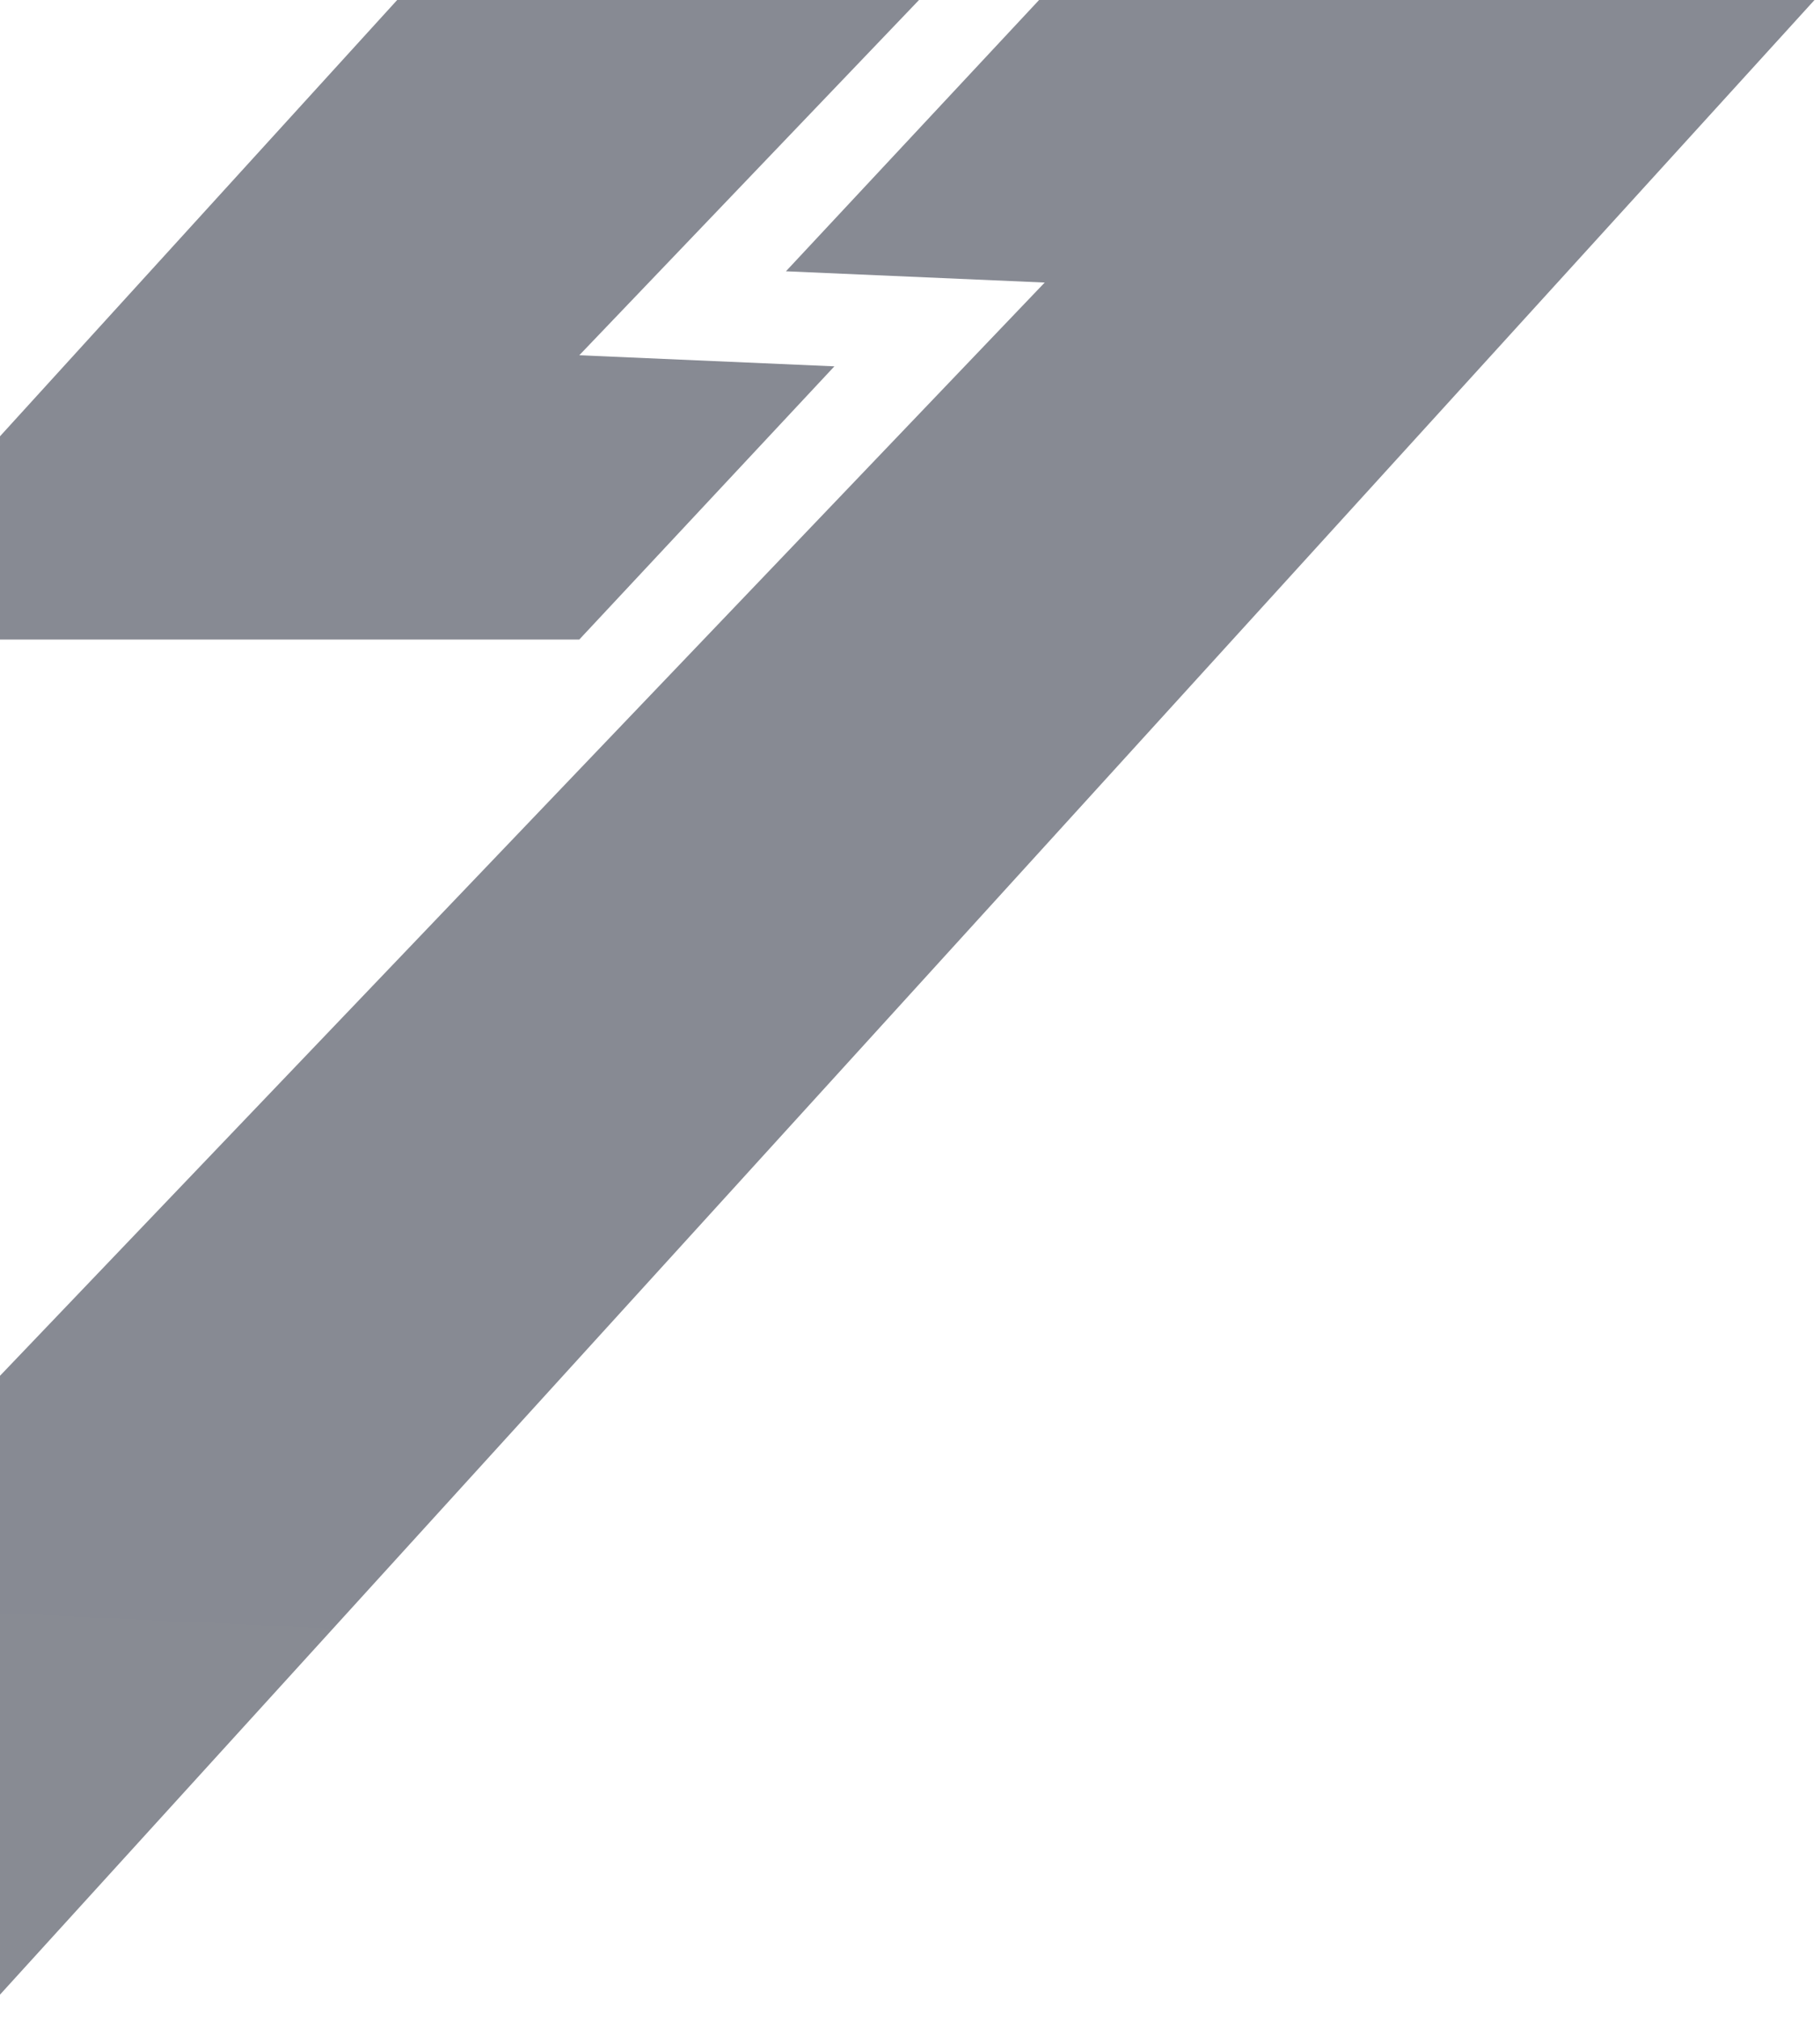 <svg width="905" height="1005" viewBox="0 0 905 1005" fill="none" xmlns="http://www.w3.org/2000/svg">
<g opacity="0.5">
<path d="M288.051 176.644L812 -371.235L812 -675L-92 318L288.051 318L414.902 182.158L288.051 176.644Z" fill="url(#paint0_linear_1_212)"/>
<path d="M519.484 140.491L-12 696.647V1005L905 -3H519.484L390.809 134.894L519.484 140.491Z" fill="url(#paint1_linear_1_212)"/>
</g>
<defs>
<linearGradient id="paint0_linear_1_212" x1="767.377" y1="112.984" x2="803.96" y2="-671.492" gradientUnits="userSpaceOnUse">
<stop stop-color="#0F1527"/>
<stop offset="1" stop-color="#111728"/>
</linearGradient>
<linearGradient id="paint1_linear_1_212" x1="33.265" y1="205.113" x2="-3.897" y2="1001.44" gradientUnits="userSpaceOnUse">
<stop stop-color="#0F1527"/>
<stop offset="1" stop-color="#111728"/>
</linearGradient>
</defs>
</svg>
